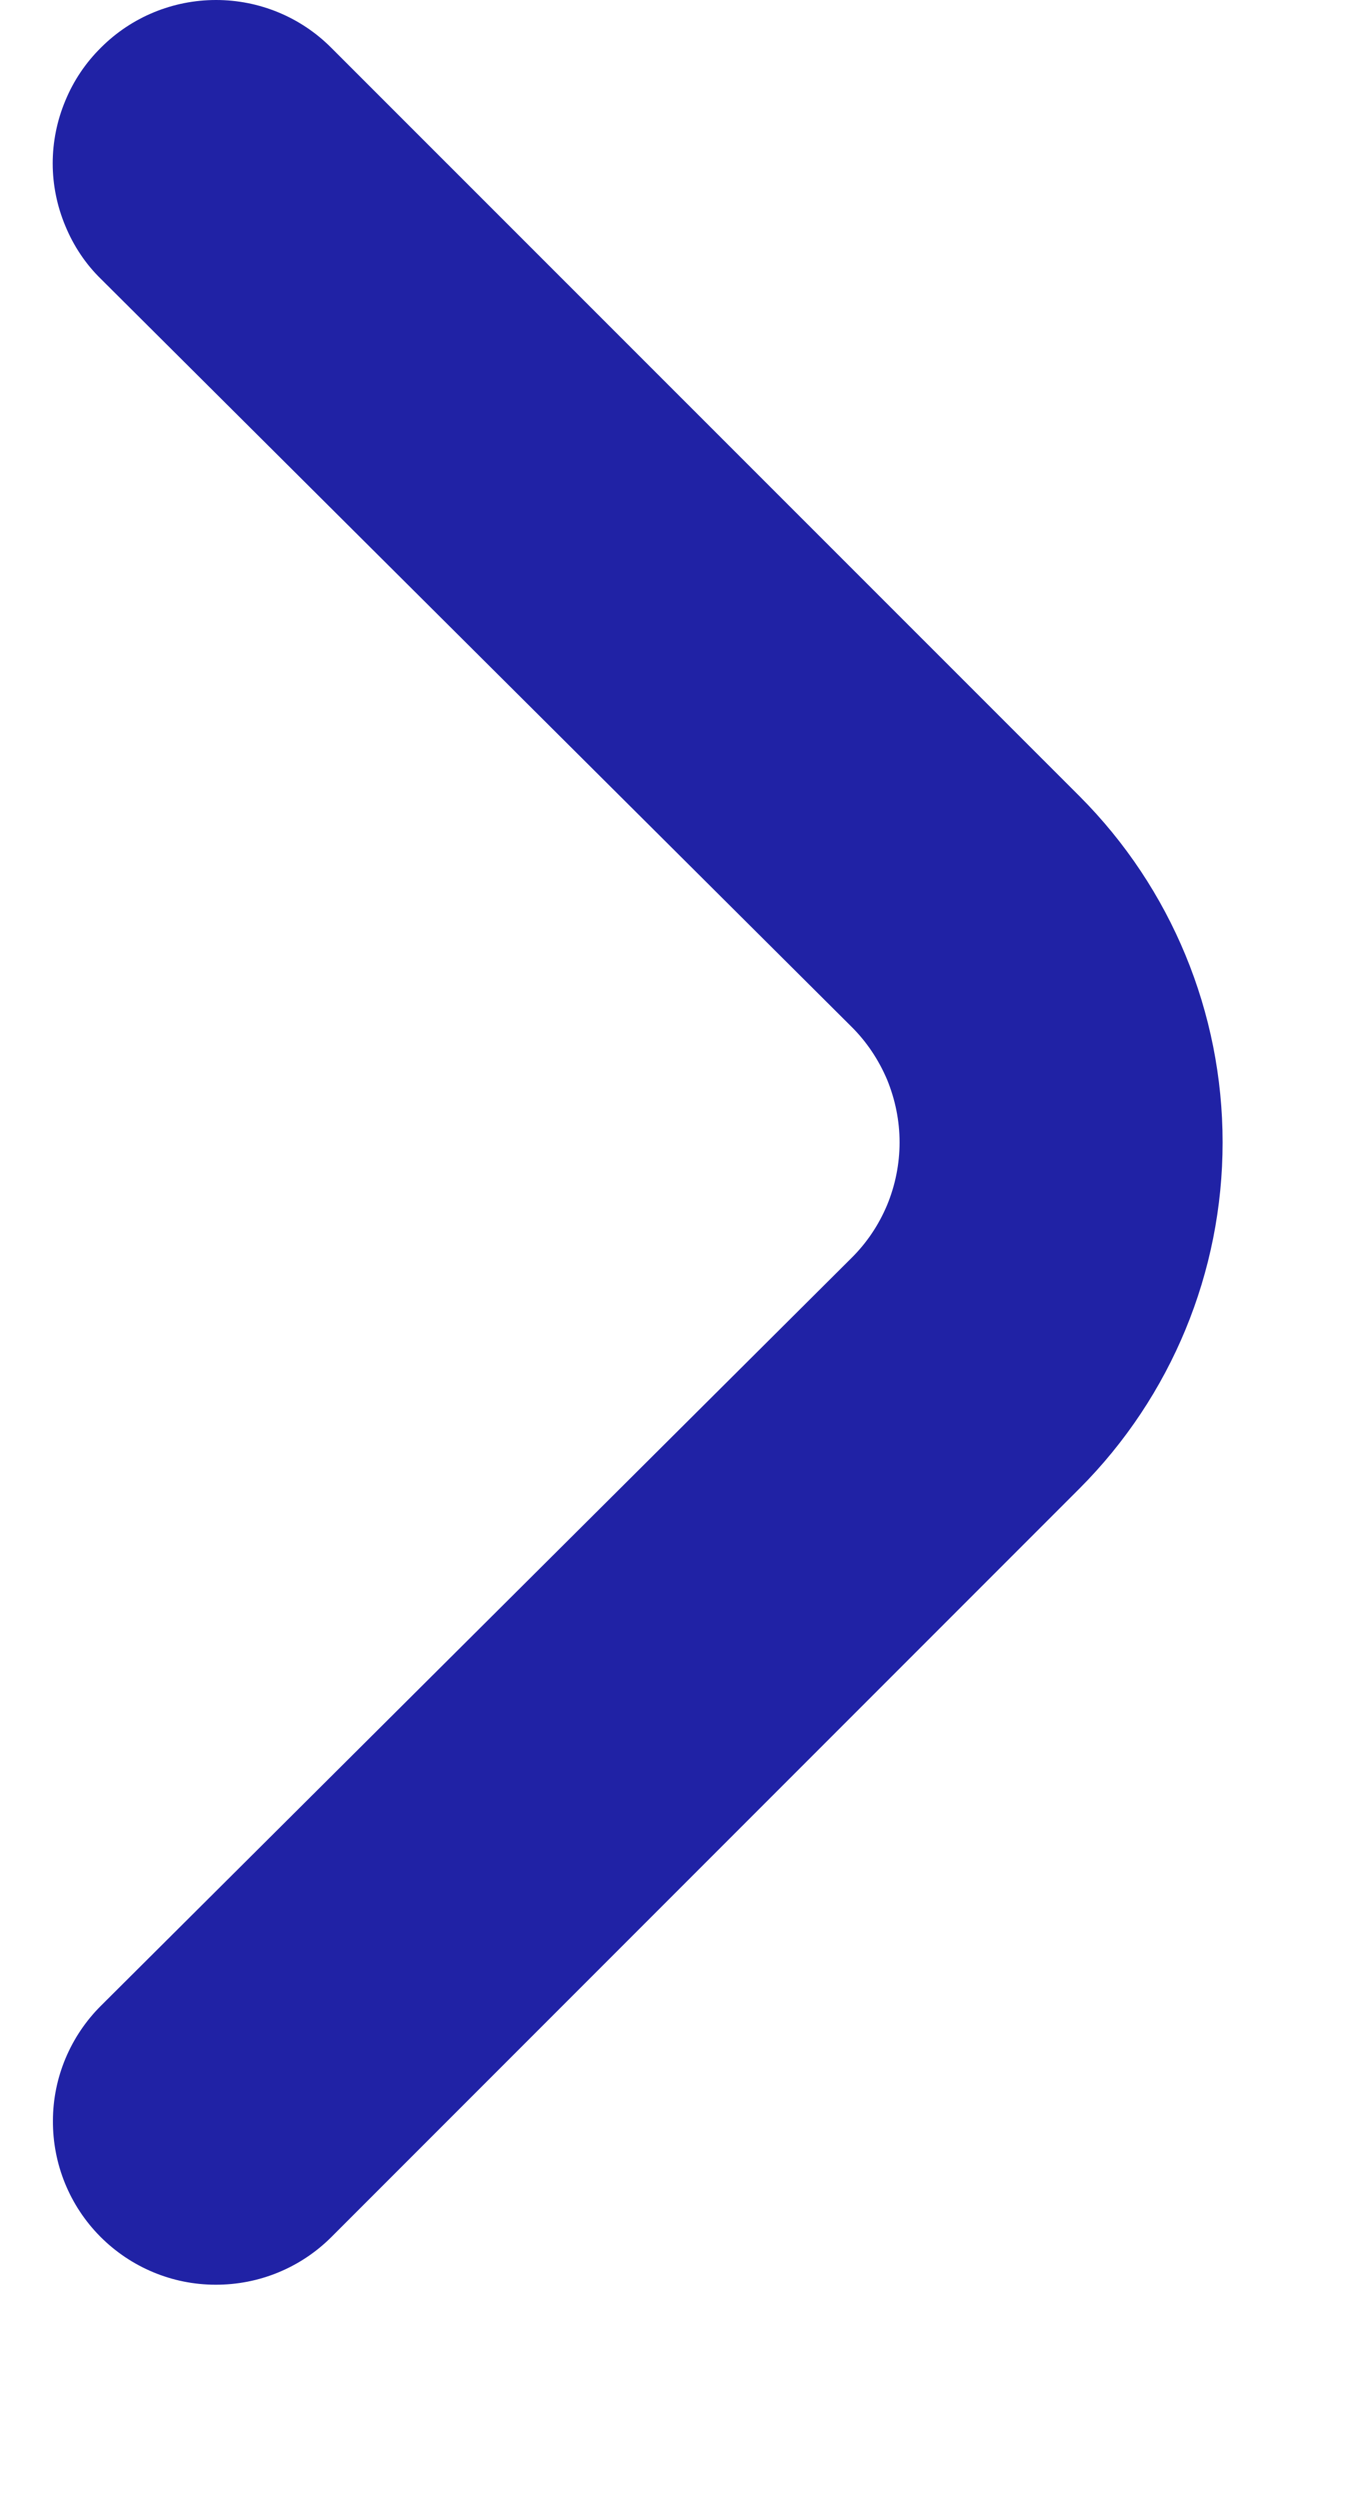 <?xml version="1.0" encoding="UTF-8"?> <svg xmlns="http://www.w3.org/2000/svg" width="6" height="11" viewBox="0 0 6 11" fill="none"><path d="M4.753 3.504L1.457 0.209C1.323 0.075 1.141 0 0.951 0C0.761 0 0.579 0.075 0.445 0.209C0.377 0.276 0.324 0.355 0.288 0.442C0.251 0.53 0.232 0.624 0.232 0.719C0.232 0.813 0.251 0.907 0.288 0.995C0.324 1.082 0.377 1.162 0.445 1.228L3.747 4.516C3.815 4.583 3.868 4.663 3.905 4.75C3.941 4.838 3.96 4.931 3.96 5.026C3.96 5.121 3.941 5.215 3.905 5.302C3.868 5.39 3.815 5.469 3.747 5.536L0.445 8.824C0.31 8.958 0.233 9.141 0.233 9.331C0.232 9.522 0.307 9.705 0.441 9.84C0.575 9.975 0.758 10.052 0.948 10.052C1.139 10.053 1.322 9.978 1.457 9.844L4.753 6.548C5.156 6.144 5.382 5.597 5.382 5.026C5.382 4.455 5.156 3.908 4.753 3.504Z" fill="#2022A5"></path></svg> 